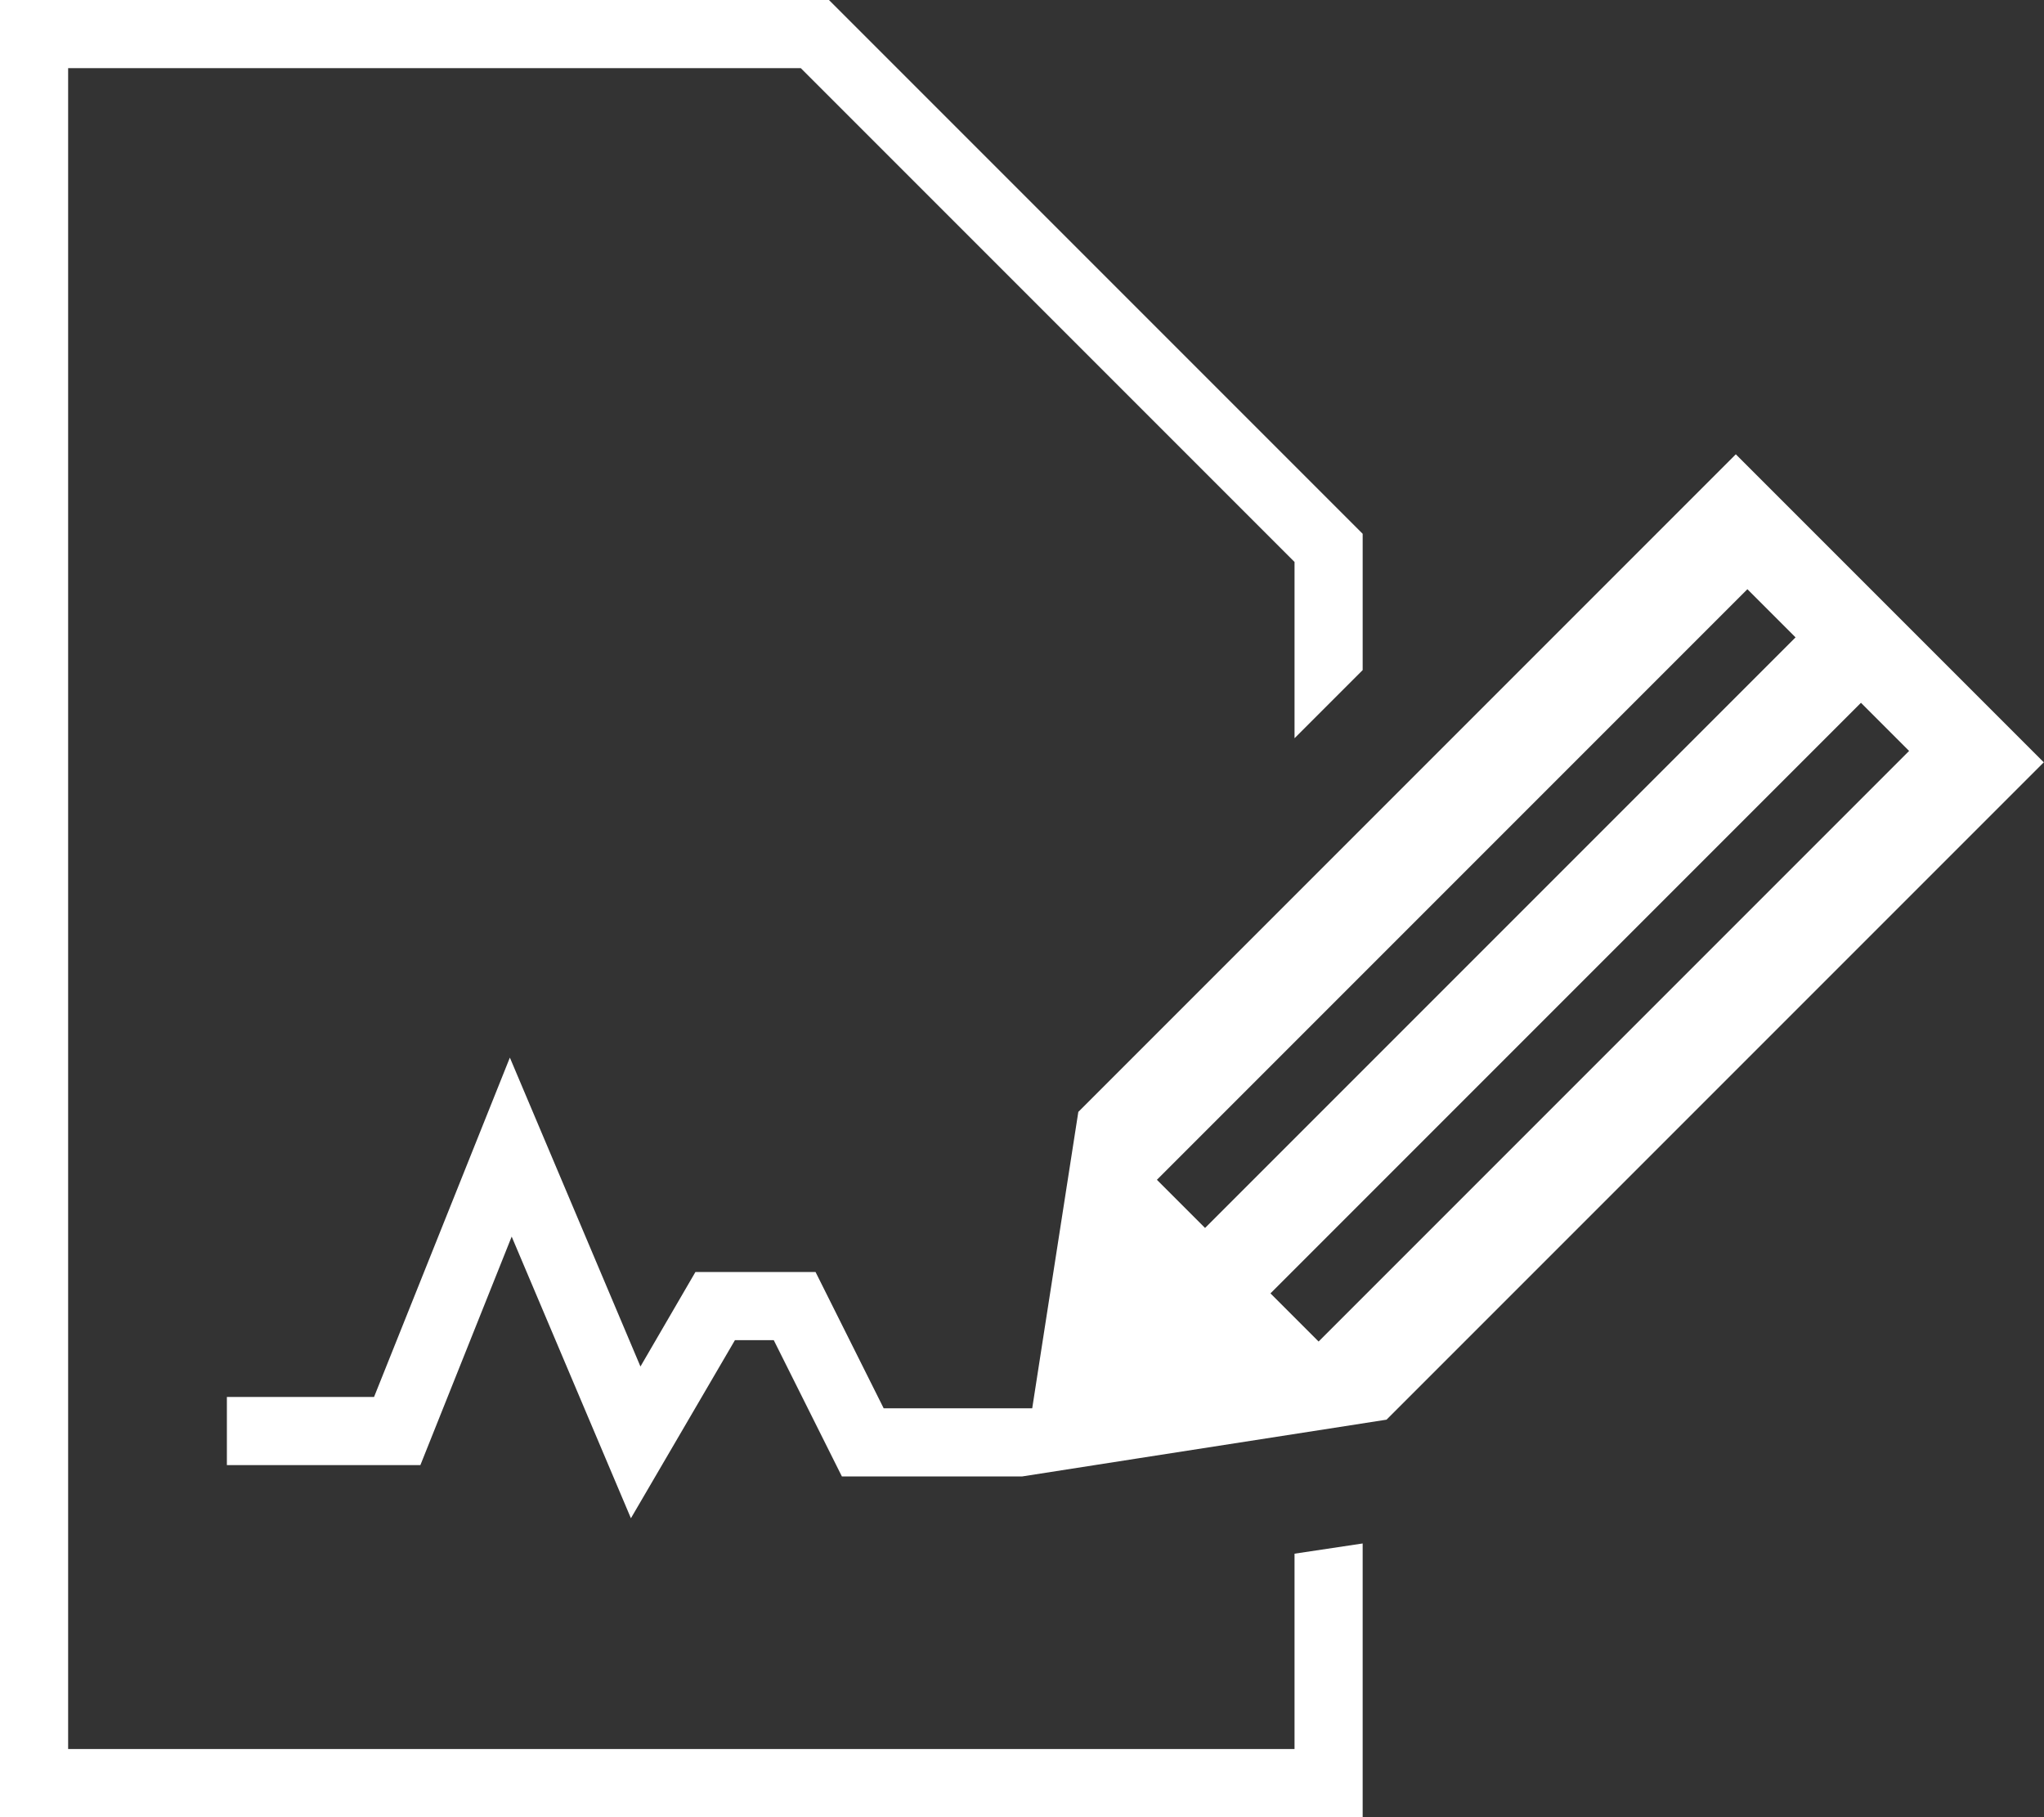 <?xml version="1.0" encoding="UTF-8"?>
<svg xmlns="http://www.w3.org/2000/svg" id="Dokumente" width="90" height="80" viewBox="0 0 90 80">
  <rect x="0" y="0" width="90" height="80" fill="#333333" stroke="none"/>
  <defs>
    <style>.cls-1{fill:#fff;fill-rule:evenodd;stroke-width:0px;}</style>
  </defs>
  <path class="cls-1" d="M57,68.4l3-.45v12.05H0V0h36.5l23.5,23.5v6l-3,3v-7.76L35.26,3H3v74h54v-8.6ZM90,33.55l-28.95,28.95-10.86,1.69-5.19.81h-7.93l-3-6h-1.71l-4.58,7.84-5.25-12.4-4.02,10.06h-8.52v-3h6.48l5.98-14.94,5.75,13.6,2.42-4.16h5.29l3,6h6.54l.34-2.19,1.69-10.86,28.95-28.95,13.55,13.55ZM53.06,54.06l26-26-2.12-2.12-26,26,2.12,2.12ZM84.06,33.06l-2.12-2.12-26,26,2.12,2.12,26-26Z"></path>
</svg>
